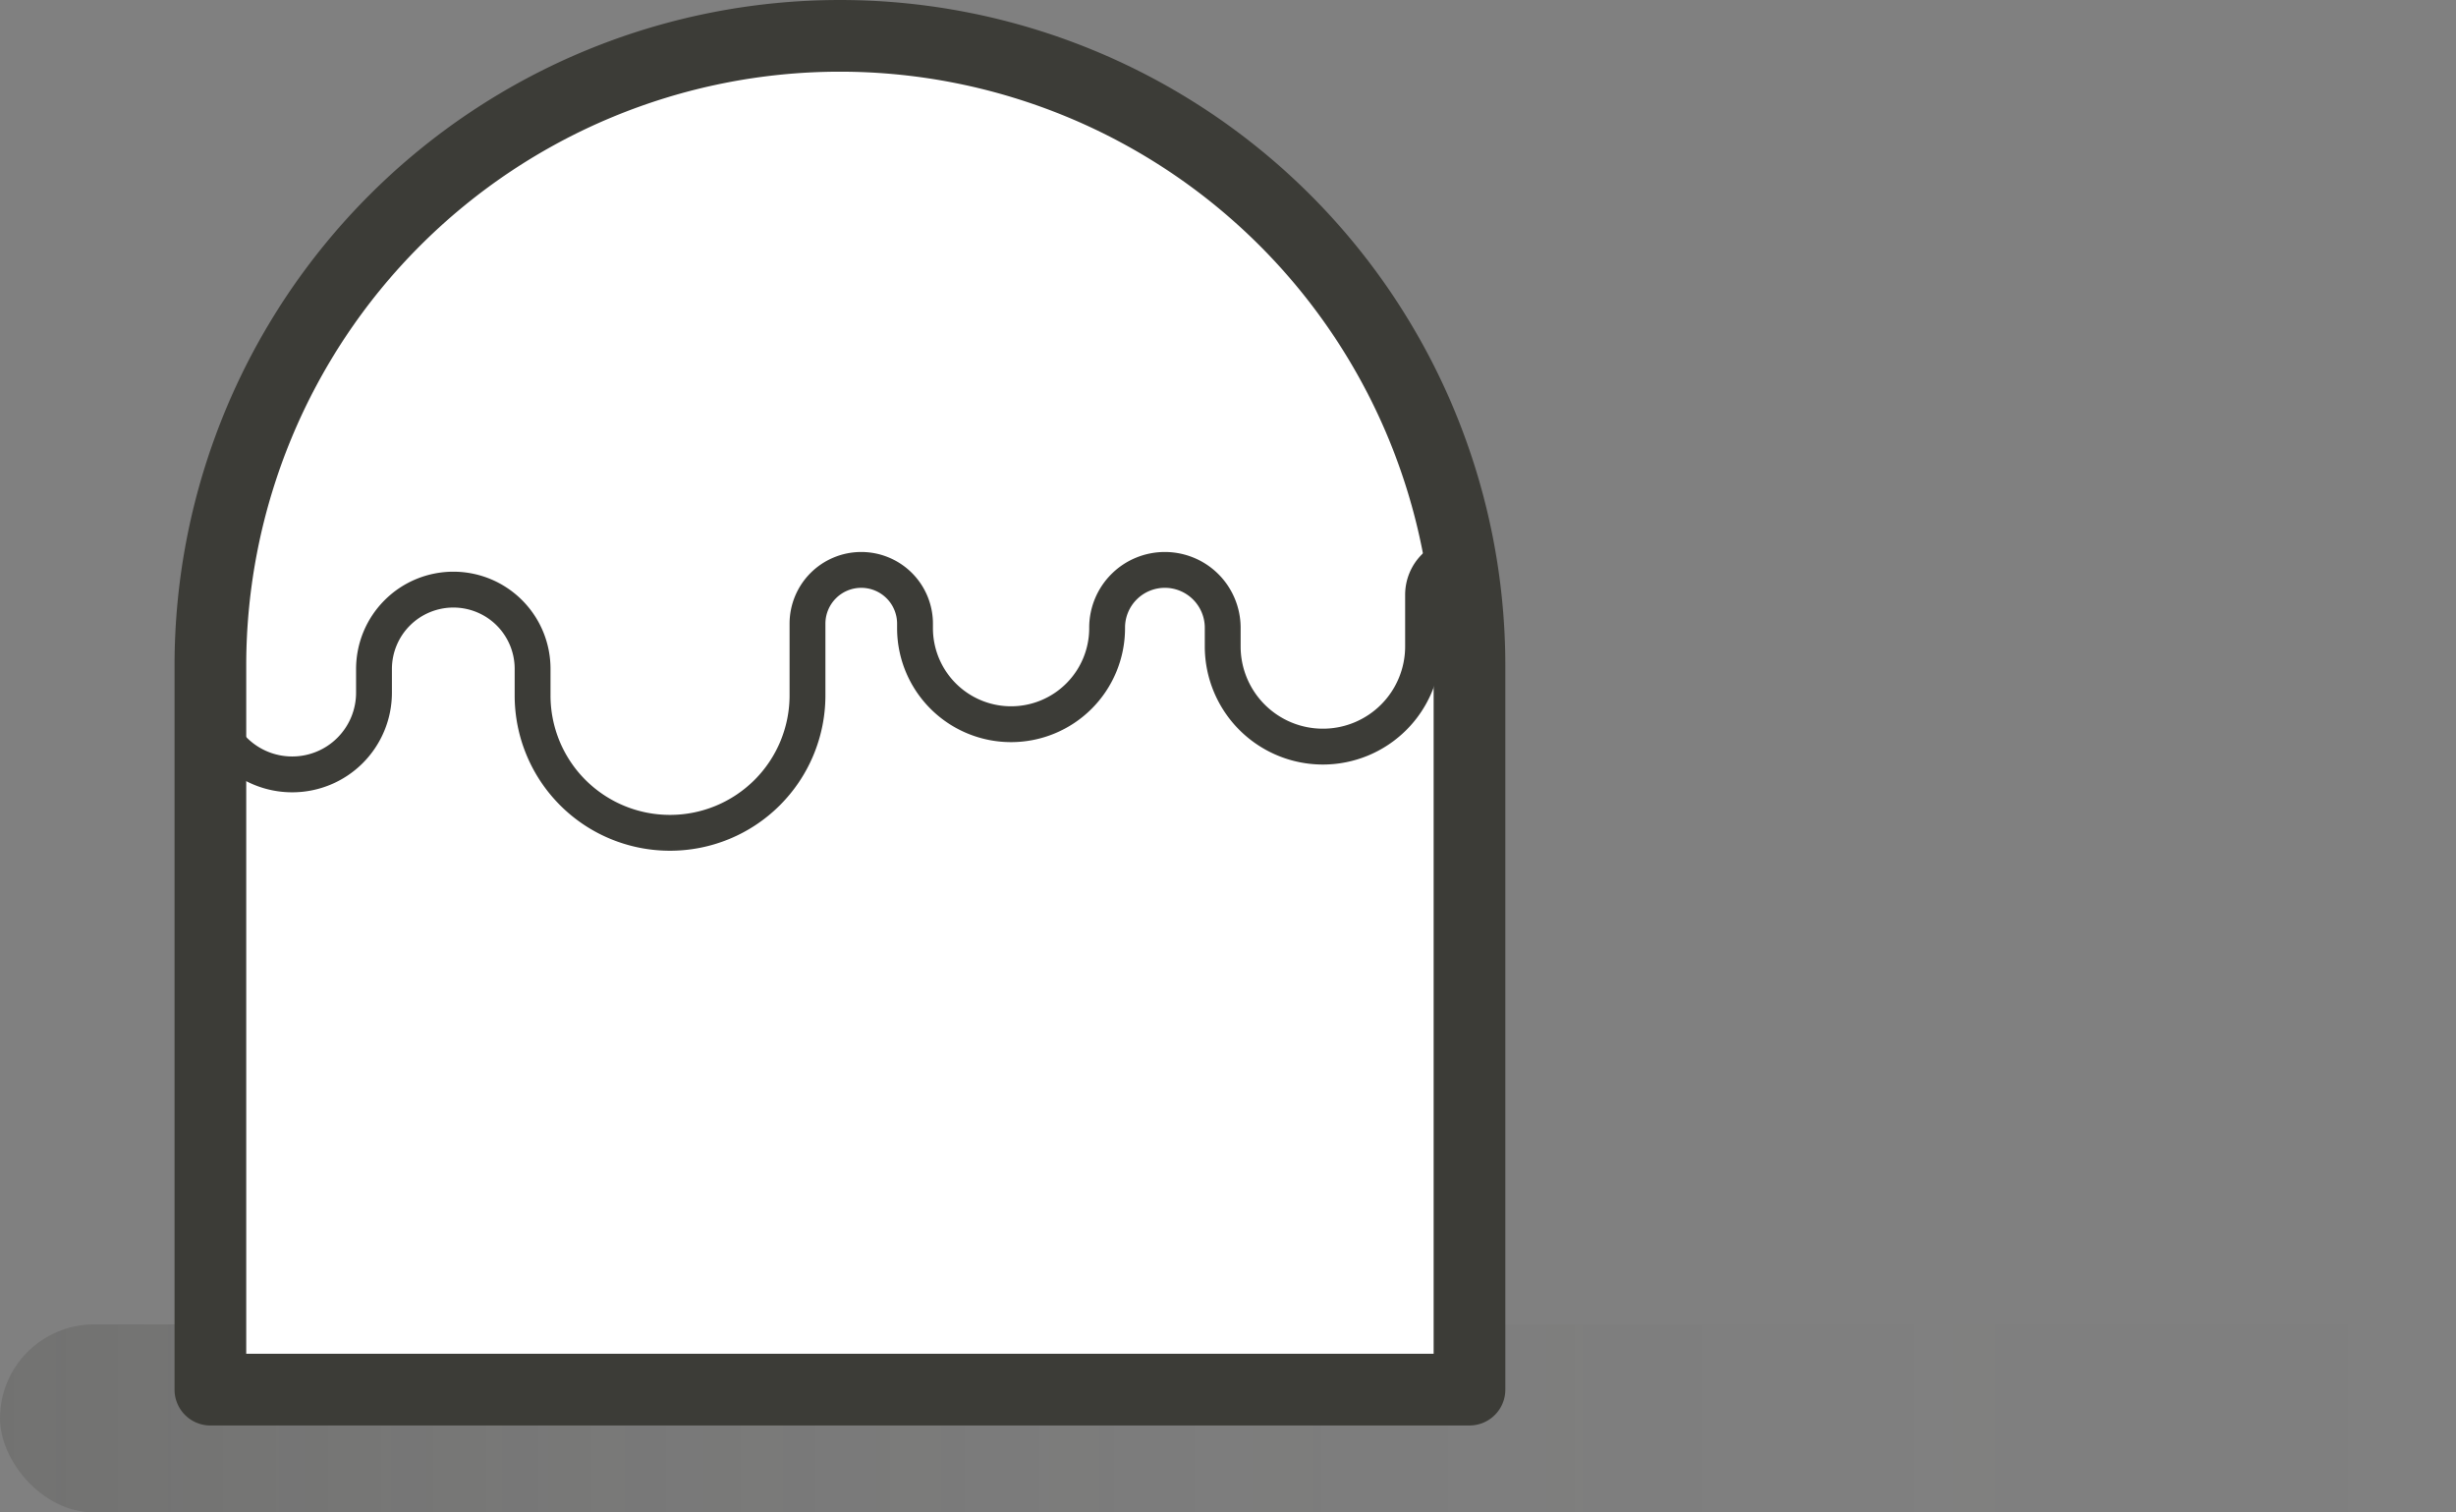 <svg xmlns="http://www.w3.org/2000/svg" xmlns:xlink="http://www.w3.org/1999/xlink" viewBox="0 0 137.05 84.39"><rect x="0" y="0" width="137.05" height="84.39" fill="#808080" stroke="none"/><defs><style>.cls-1{isolation:isolate;}.cls-2{opacity:0.2;mix-blend-mode:multiply;fill:url(#Unbenannter_Verlauf_21);}.cls-3{fill:#fff;stroke-width:4px;}.cls-3,.cls-4{stroke:#3c3c37;stroke-linejoin:round;}.cls-4{fill:none;stroke-width:2px;}</style><linearGradient id="Unbenannter_Verlauf_21" y1="79.14" x2="137.05" y2="79.14" gradientUnits="userSpaceOnUse"><stop offset="0" stop-color="#3c3c37"/><stop offset="0" stop-color="#3c3c37"/><stop offset="0.24" stop-color="#3c3c37" stop-opacity="0.56"/><stop offset="0.48" stop-color="#3c3c37" stop-opacity="0.25"/><stop offset="0.73" stop-color="#3c3c37" stop-opacity="0.06"/><stop offset="1" stop-color="#3c3c37" stop-opacity="0"/></linearGradient></defs><title>mountain-bg</title><g class="cls-1"><g id="Ebene_2" data-name="Ebene 2"><g id="Ebene_1-2" data-name="Ebene 1"><rect class="cls-2" y="73.9" width="137.05" height="10.49" rx="5.25" ry="5.25"/><path class="cls-3" d="M46.87,2h0A35.14,35.14,0,0,1,82,37.14v40.4a0,0,0,0,1,0,0H11.74a0,0,0,0,1,0,0V37.14A35.14,35.14,0,0,1,46.87,2Z"/><path class="cls-4" d="M81.59,31h0a2.19,2.19,0,0,0-2.18,2.18v2.89a5.59,5.59,0,0,1-5.59,5.59h0a5.59,5.59,0,0,1-5.59-5.59V35A3.23,3.23,0,0,0,65,31.8h0A3.22,3.22,0,0,0,61.78,35v.06a5.36,5.36,0,0,1-5.36,5.35h0a5.36,5.36,0,0,1-5.36-5.35V34.8a3,3,0,0,0-3-3h0a3,3,0,0,0-3,3v4a7.67,7.67,0,0,1-7.67,7.67h0a7.66,7.66,0,0,1-7.67-7.67V37.33a4.42,4.42,0,0,0-4.42-4.43h0a4.43,4.43,0,0,0-4.43,4.43v1.31a4.56,4.56,0,0,1-4.57,4.57h0a4.57,4.57,0,0,1-4.57-4.57V35.17"/></g></g></g></svg>